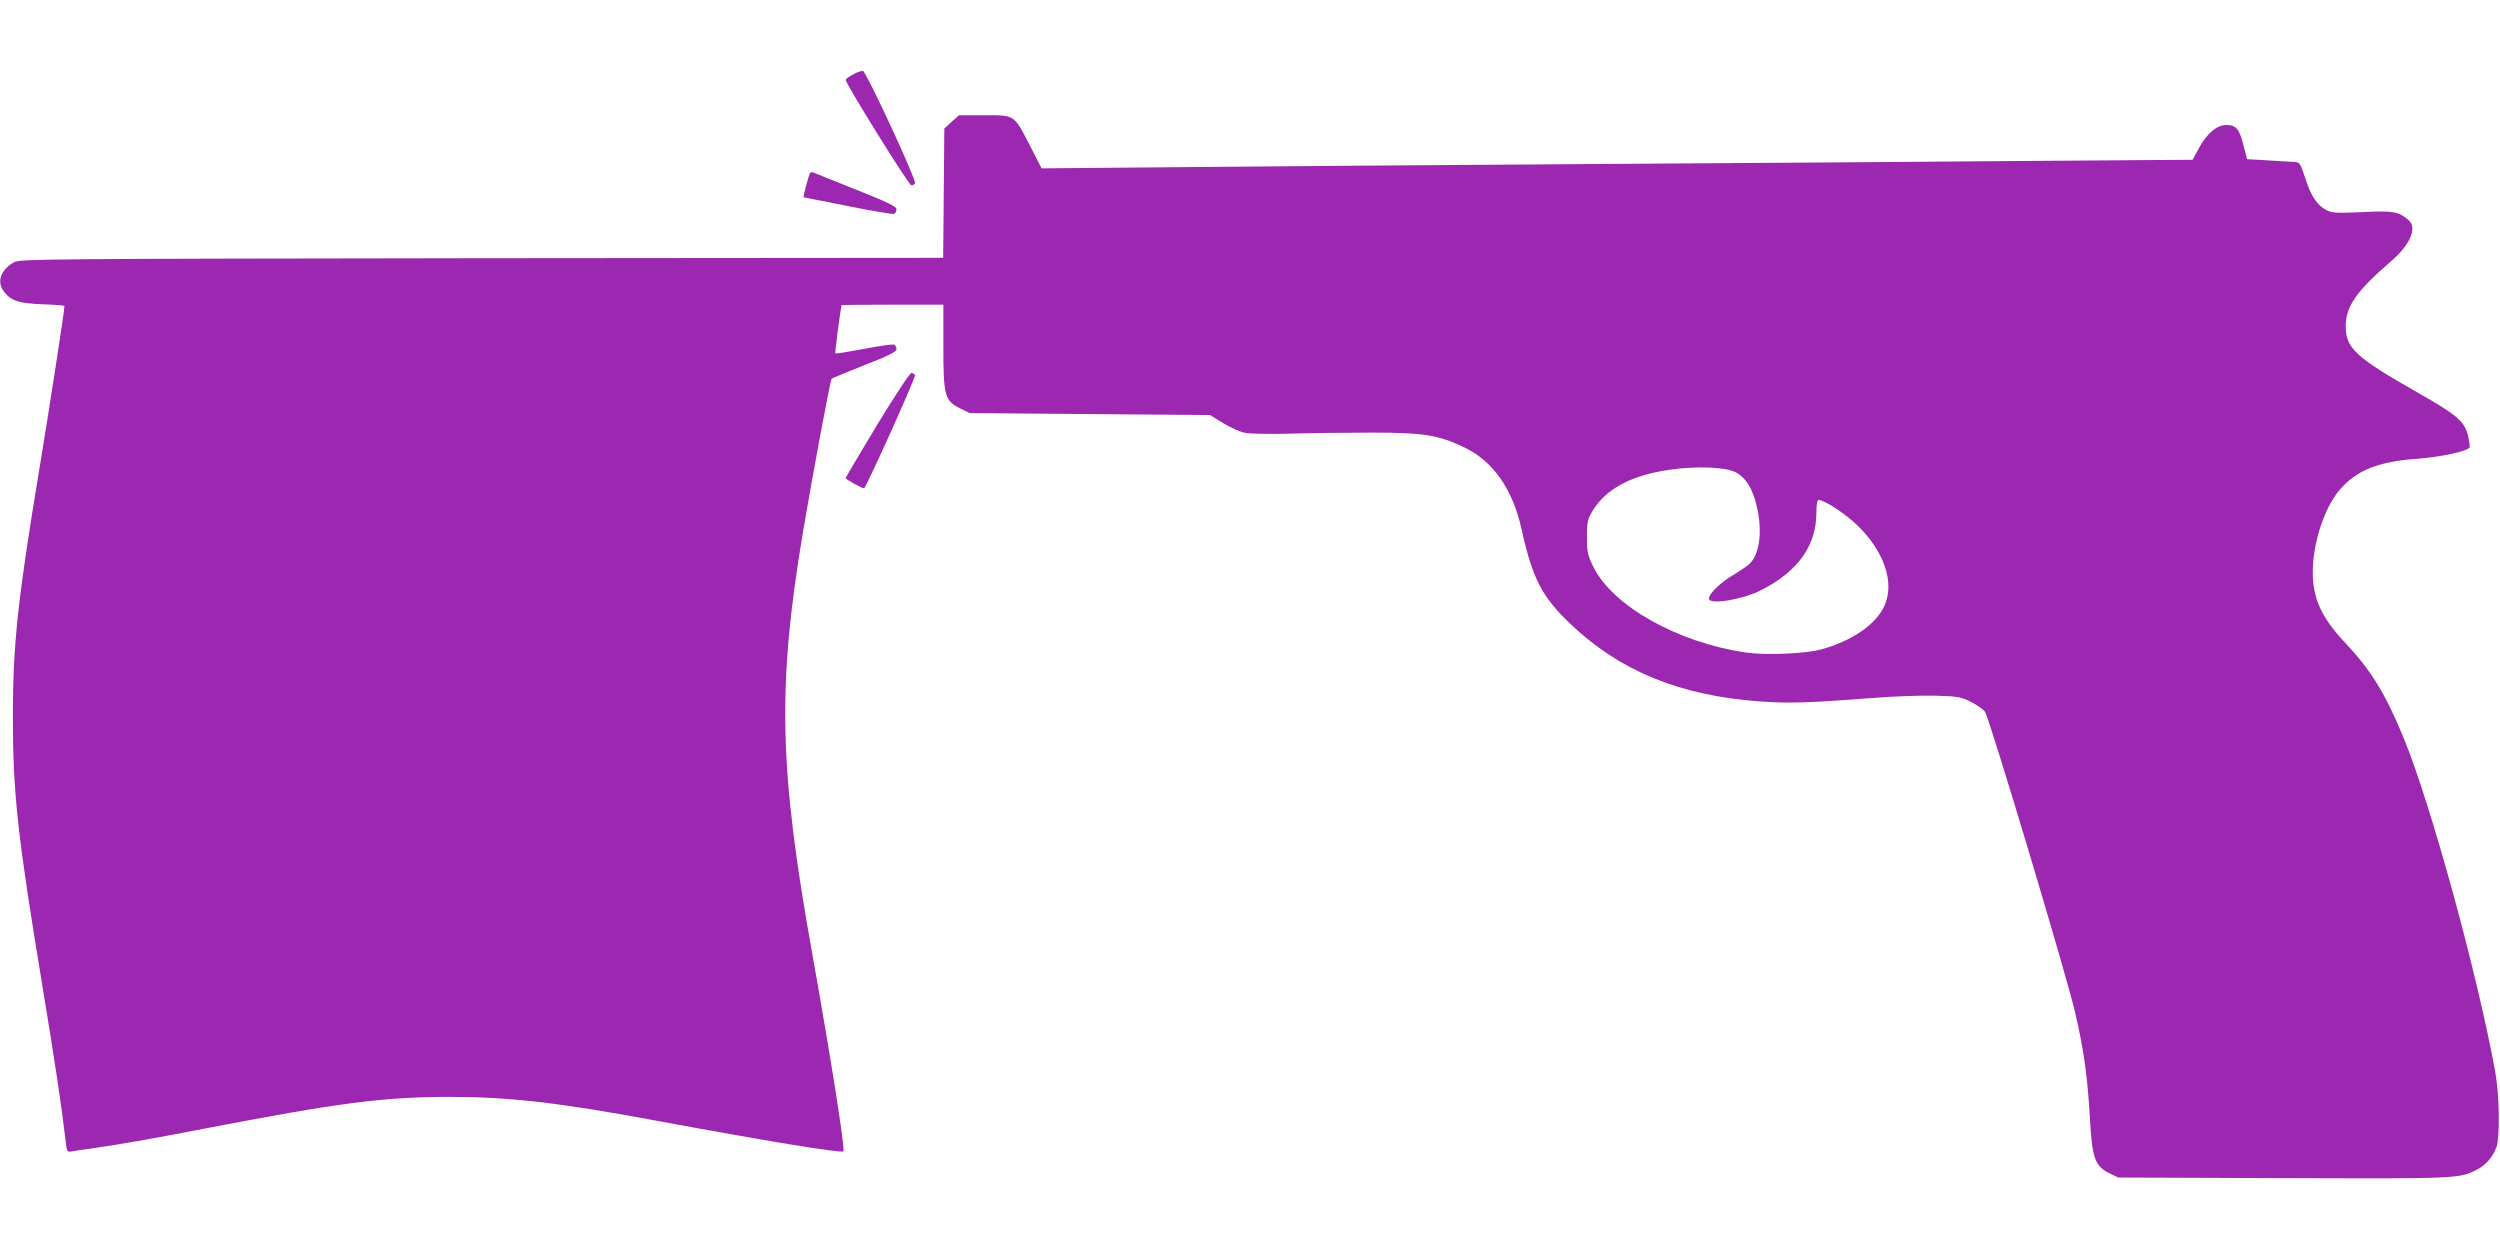 <?xml version="1.0" standalone="no"?>
<!DOCTYPE svg PUBLIC "-//W3C//DTD SVG 20010904//EN"
 "http://www.w3.org/TR/2001/REC-SVG-20010904/DTD/svg10.dtd">
<svg version="1.0" xmlns="http://www.w3.org/2000/svg"
 width="1280pt" height="640pt" viewBox="0 0 1280 640"
 preserveAspectRatio="xMidYMid meet">
<g transform="translate(0,640) scale(0.1,-0.1)"
fill="#9c27b0" stroke="none">
<path d="M4368 6019 c-21 -11 -38 -23 -38 -28 0 -20 321 -536 335 -539 8 -2
17 3 20 10 7 18 -250 572 -267 575 -7 1 -30 -7 -50 -18z"/>
<path d="M4872 5776 l-37 -34 -3 -331 -3 -331 -2362 -2 c-2217 -3 -2364 -4
-2394 -20 -70 -39 -92 -102 -52 -152 37 -47 75 -59 197 -64 61 -2 112 -6 112
-8 0 -26 -75 -511 -129 -839 -111 -670 -135 -894 -135 -1265 0 -388 23 -603
149 -1365 66 -400 100 -625 121 -807 6 -55 7 -57 33 -53 14 3 60 9 101 15 163
24 277 44 575 101 696 134 914 162 1255 163 307 0 559 -29 1050 -120 566 -105
956 -169 968 -159 10 9 -63 473 -158 1005 -172 957 -181 1374 -49 2165 48 285
140 780 147 786 4 3 80 35 169 70 121 47 163 68 163 81 0 9 -5 20 -11 23 -6 4
-75 -6 -154 -21 -80 -15 -146 -26 -148 -23 -3 3 26 224 32 247 1 1 118 2 261
2 l260 0 0 -212 c0 -256 7 -280 86 -319 l49 -24 615 -5 615 -5 69 -42 c37 -23
89 -46 115 -50 25 -4 132 -6 236 -3 105 3 291 5 415 5 260 0 333 -12 466 -75
149 -71 249 -215 294 -418 56 -253 104 -347 251 -487 252 -240 559 -366 965
-396 156 -11 251 -8 578 17 109 9 255 14 325 12 114 -3 131 -6 181 -31 30 -15
63 -38 73 -51 23 -33 415 -1340 461 -1537 46 -198 63 -323 76 -538 11 -210 26
-252 100 -288 l45 -22 845 -3 c893 -3 901 -3 991 43 45 22 83 66 101 116 18
53 15 265 -6 383 -91 502 -331 1377 -471 1716 -93 225 -166 343 -296 481 -135
143 -177 249 -166 408 11 147 69 303 143 385 85 94 194 137 389 151 121 9 257
38 269 58 3 5 -1 32 -8 62 -19 73 -57 105 -256 218 -320 182 -370 228 -370
342 0 100 56 180 233 332 97 84 134 170 90 209 -52 45 -77 50 -237 42 -129 -6
-156 -4 -183 9 -49 26 -80 71 -109 162 -27 81 -29 85 -59 86 -16 1 -77 4 -135
8 l-105 6 -18 70 c-22 86 -38 105 -89 105 -48 0 -101 -45 -142 -123 l-30 -55
-840 -6 c-463 -4 -1475 -11 -2251 -16 -775 -5 -1723 -12 -2106 -16 l-696 -6
-58 113 c-84 164 -77 159 -235 159 l-130 0 -38 -34z m4015 -1794 c51 -27 86
-82 107 -172 30 -124 17 -239 -32 -293 -9 -10 -47 -36 -83 -58 -68 -39 -129
-98 -129 -124 0 -33 170 -6 266 43 190 96 284 228 284 399 0 39 4 63 11 63 31
0 142 -73 204 -135 132 -130 185 -287 135 -403 -42 -97 -164 -182 -325 -227
-82 -22 -282 -31 -386 -16 -349 51 -682 238 -781 439 -29 59 -33 76 -33 152 0
74 3 91 27 131 68 115 199 186 398 214 137 20 283 14 337 -13z"/>
<path d="M4147 5513 c-6 -9 -36 -123 -33 -123 1 0 103 -20 227 -45 123 -25
230 -43 236 -40 7 2 13 13 13 23 0 15 -42 35 -207 101 -115 46 -213 85 -219
88 -7 2 -14 1 -17 -4z"/>
<path d="M4491 4225 c-88 -146 -161 -269 -161 -273 0 -7 83 -52 94 -52 9 0
267 571 261 580 -3 5 -12 10 -19 10 -8 0 -86 -119 -175 -265z"/>
</g>
</svg>
